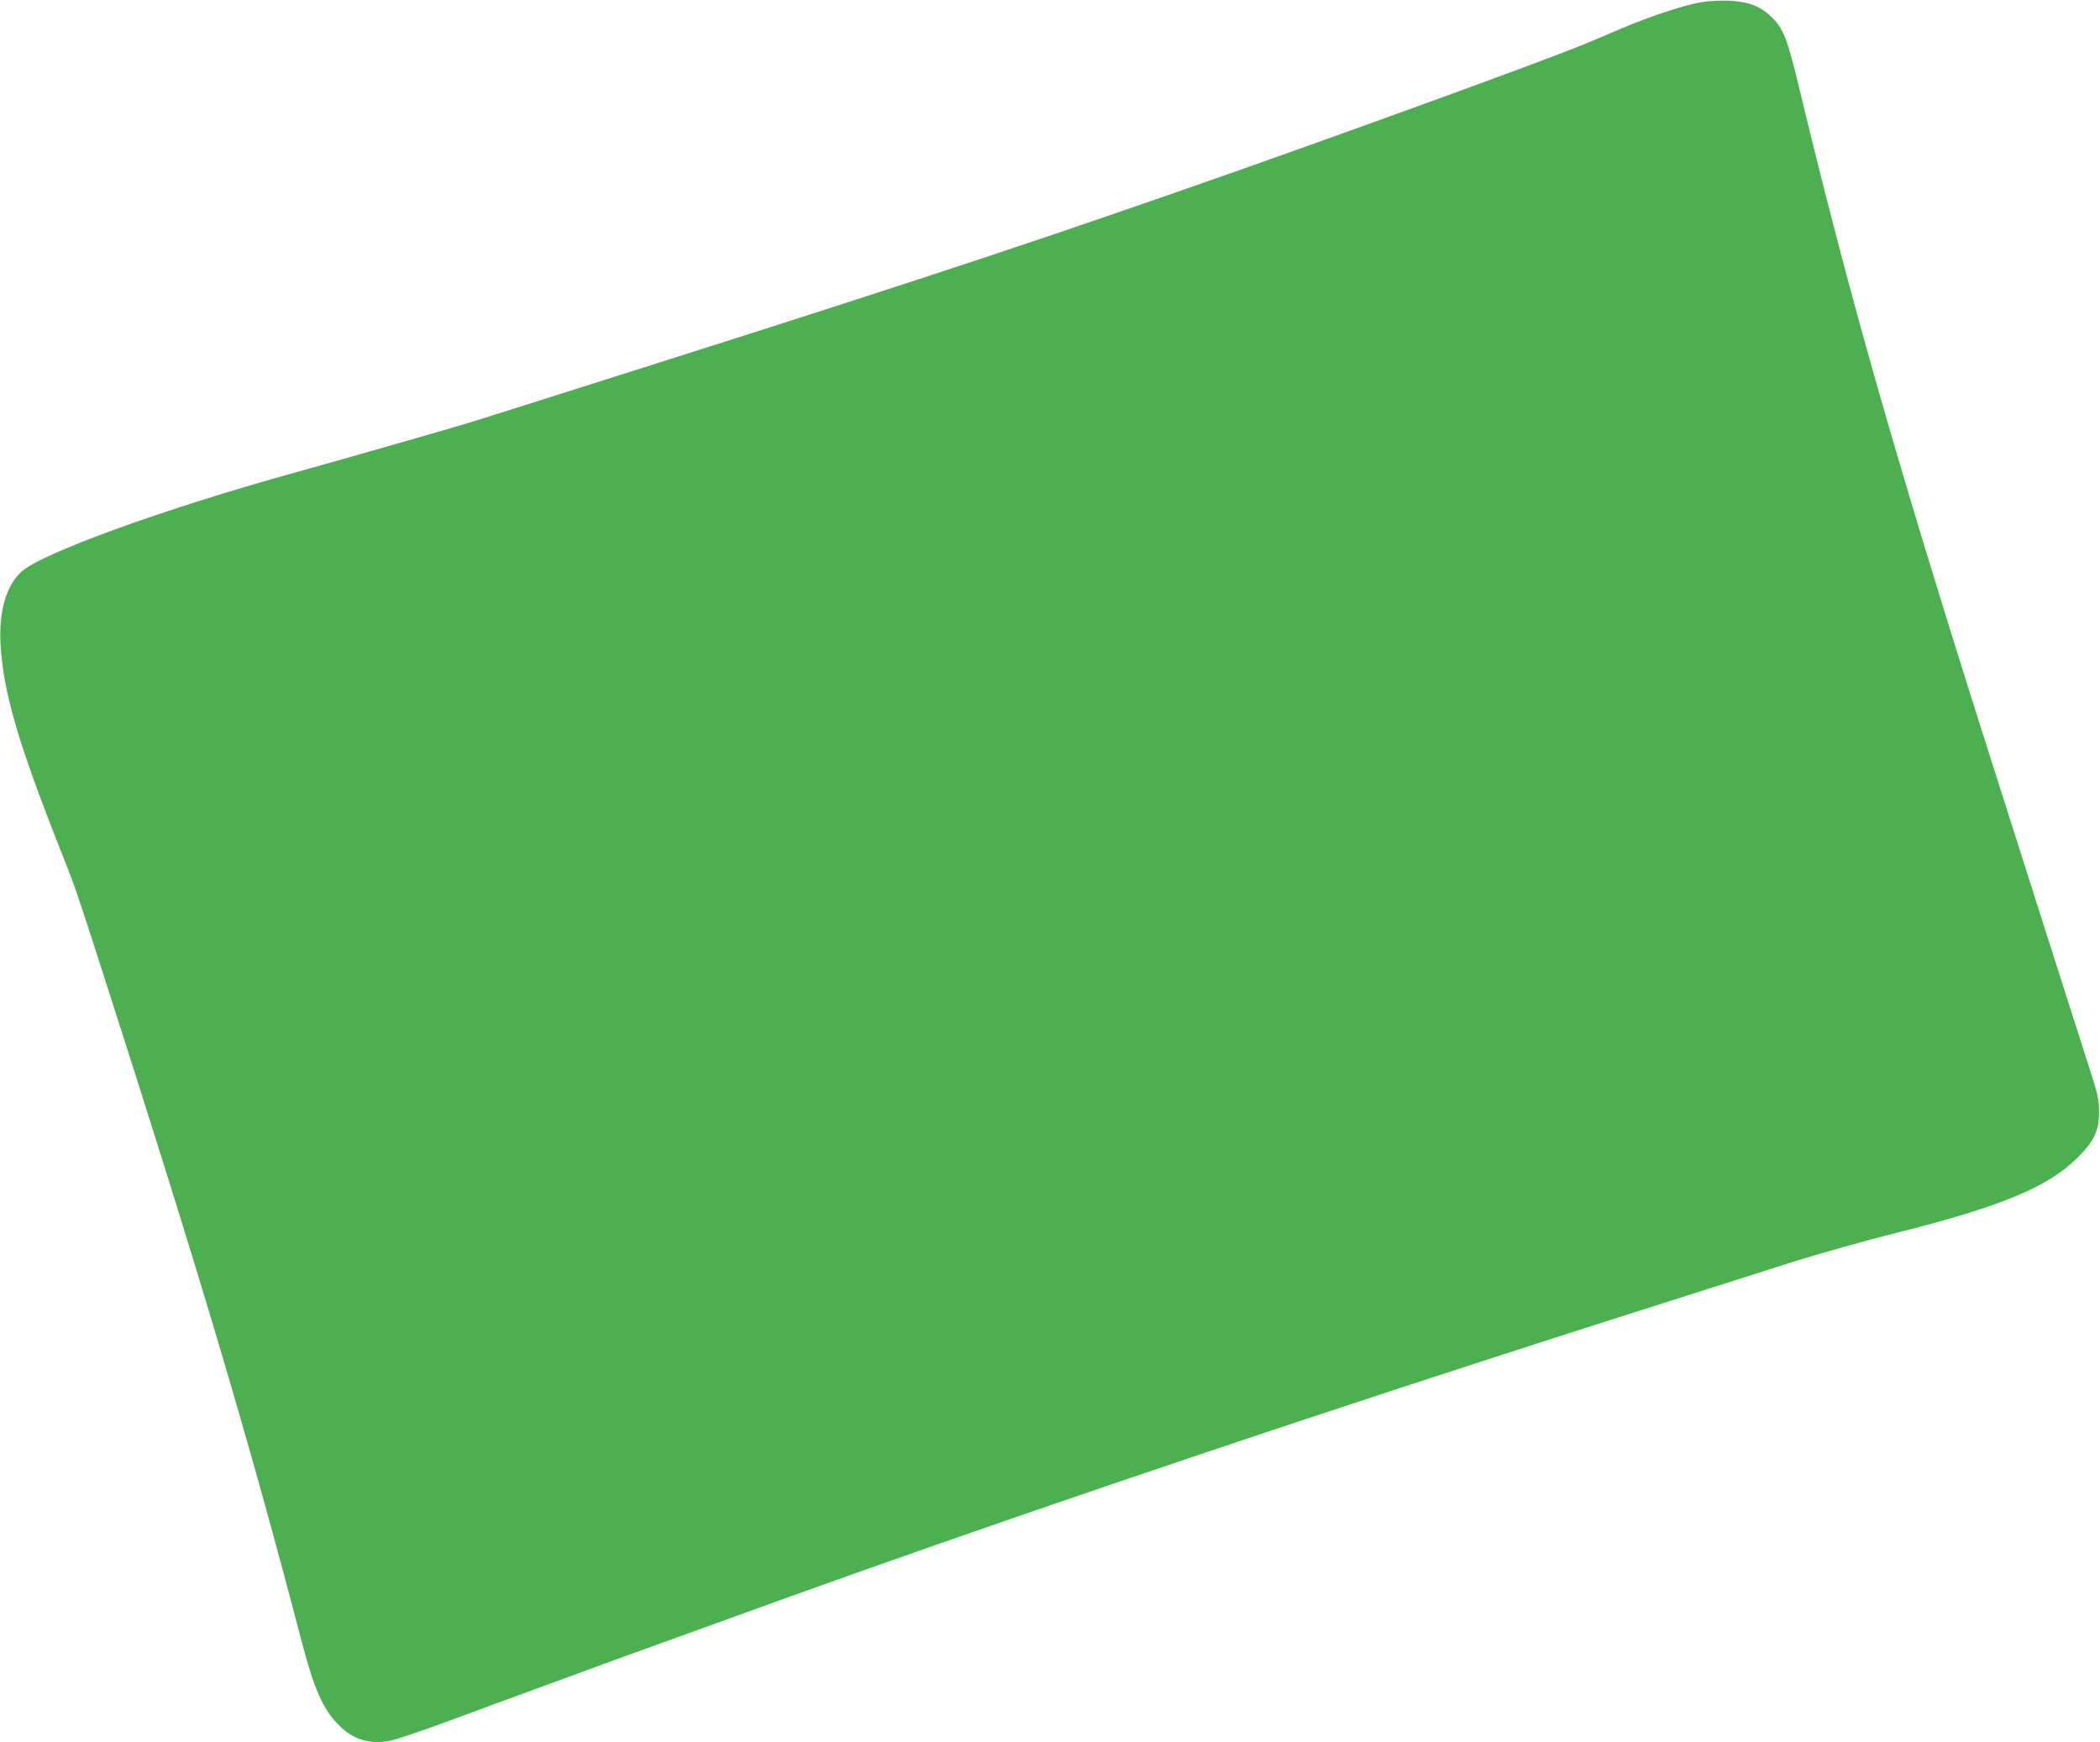 <?xml version="1.0" standalone="no"?>
<!DOCTYPE svg PUBLIC "-//W3C//DTD SVG 20010904//EN"
 "http://www.w3.org/TR/2001/REC-SVG-20010904/DTD/svg10.dtd">
<svg version="1.0" xmlns="http://www.w3.org/2000/svg"
 width="1280pt" height="1062pt" viewBox="0 0 1280 1062"
 preserveAspectRatio="xMidYMid meet">
<g transform="translate(0,1062) scale(0.1,-0.1)"
fill="#4caf50" stroke="none">
<path d="M10360 10605 c-114 -22 -317 -90 -485 -162 -82 -36 -195 -83 -250
-105 -256 -103 -1283 -477 -2065 -753 -1120 -395 -1943 -668 -3510 -1165 -228
-72 -554 -176 -725 -230 -170 -54 -368 -116 -440 -139 -136 -42 -765 -222
-1085 -311 -802 -222 -1559 -497 -1673 -608 -90 -86 -134 -240 -124 -432 15
-295 107 -610 375 -1285 82 -207 90 -232 241 -700 599 -1863 894 -2854 1220
-4102 76 -291 130 -413 228 -511 87 -87 188 -117 312 -93 33 7 181 56 328 110
147 55 405 149 573 211 168 61 346 127 395 145 50 18 252 92 450 163 198 72
468 169 600 217 1241 448 2828 988 4395 1495 457 148 889 286 1790 572 173 55
466 137 650 183 634 159 921 278 1100 455 104 103 134 166 134 280 1 76 -5
103 -56 260 -84 262 -546 1710 -658 2065 -533 1685 -810 2660 -1106 3888 -82
341 -103 395 -183 470 -66 62 -142 89 -261 93 -55 2 -126 -3 -170 -11z"/>
</g>
</svg>
